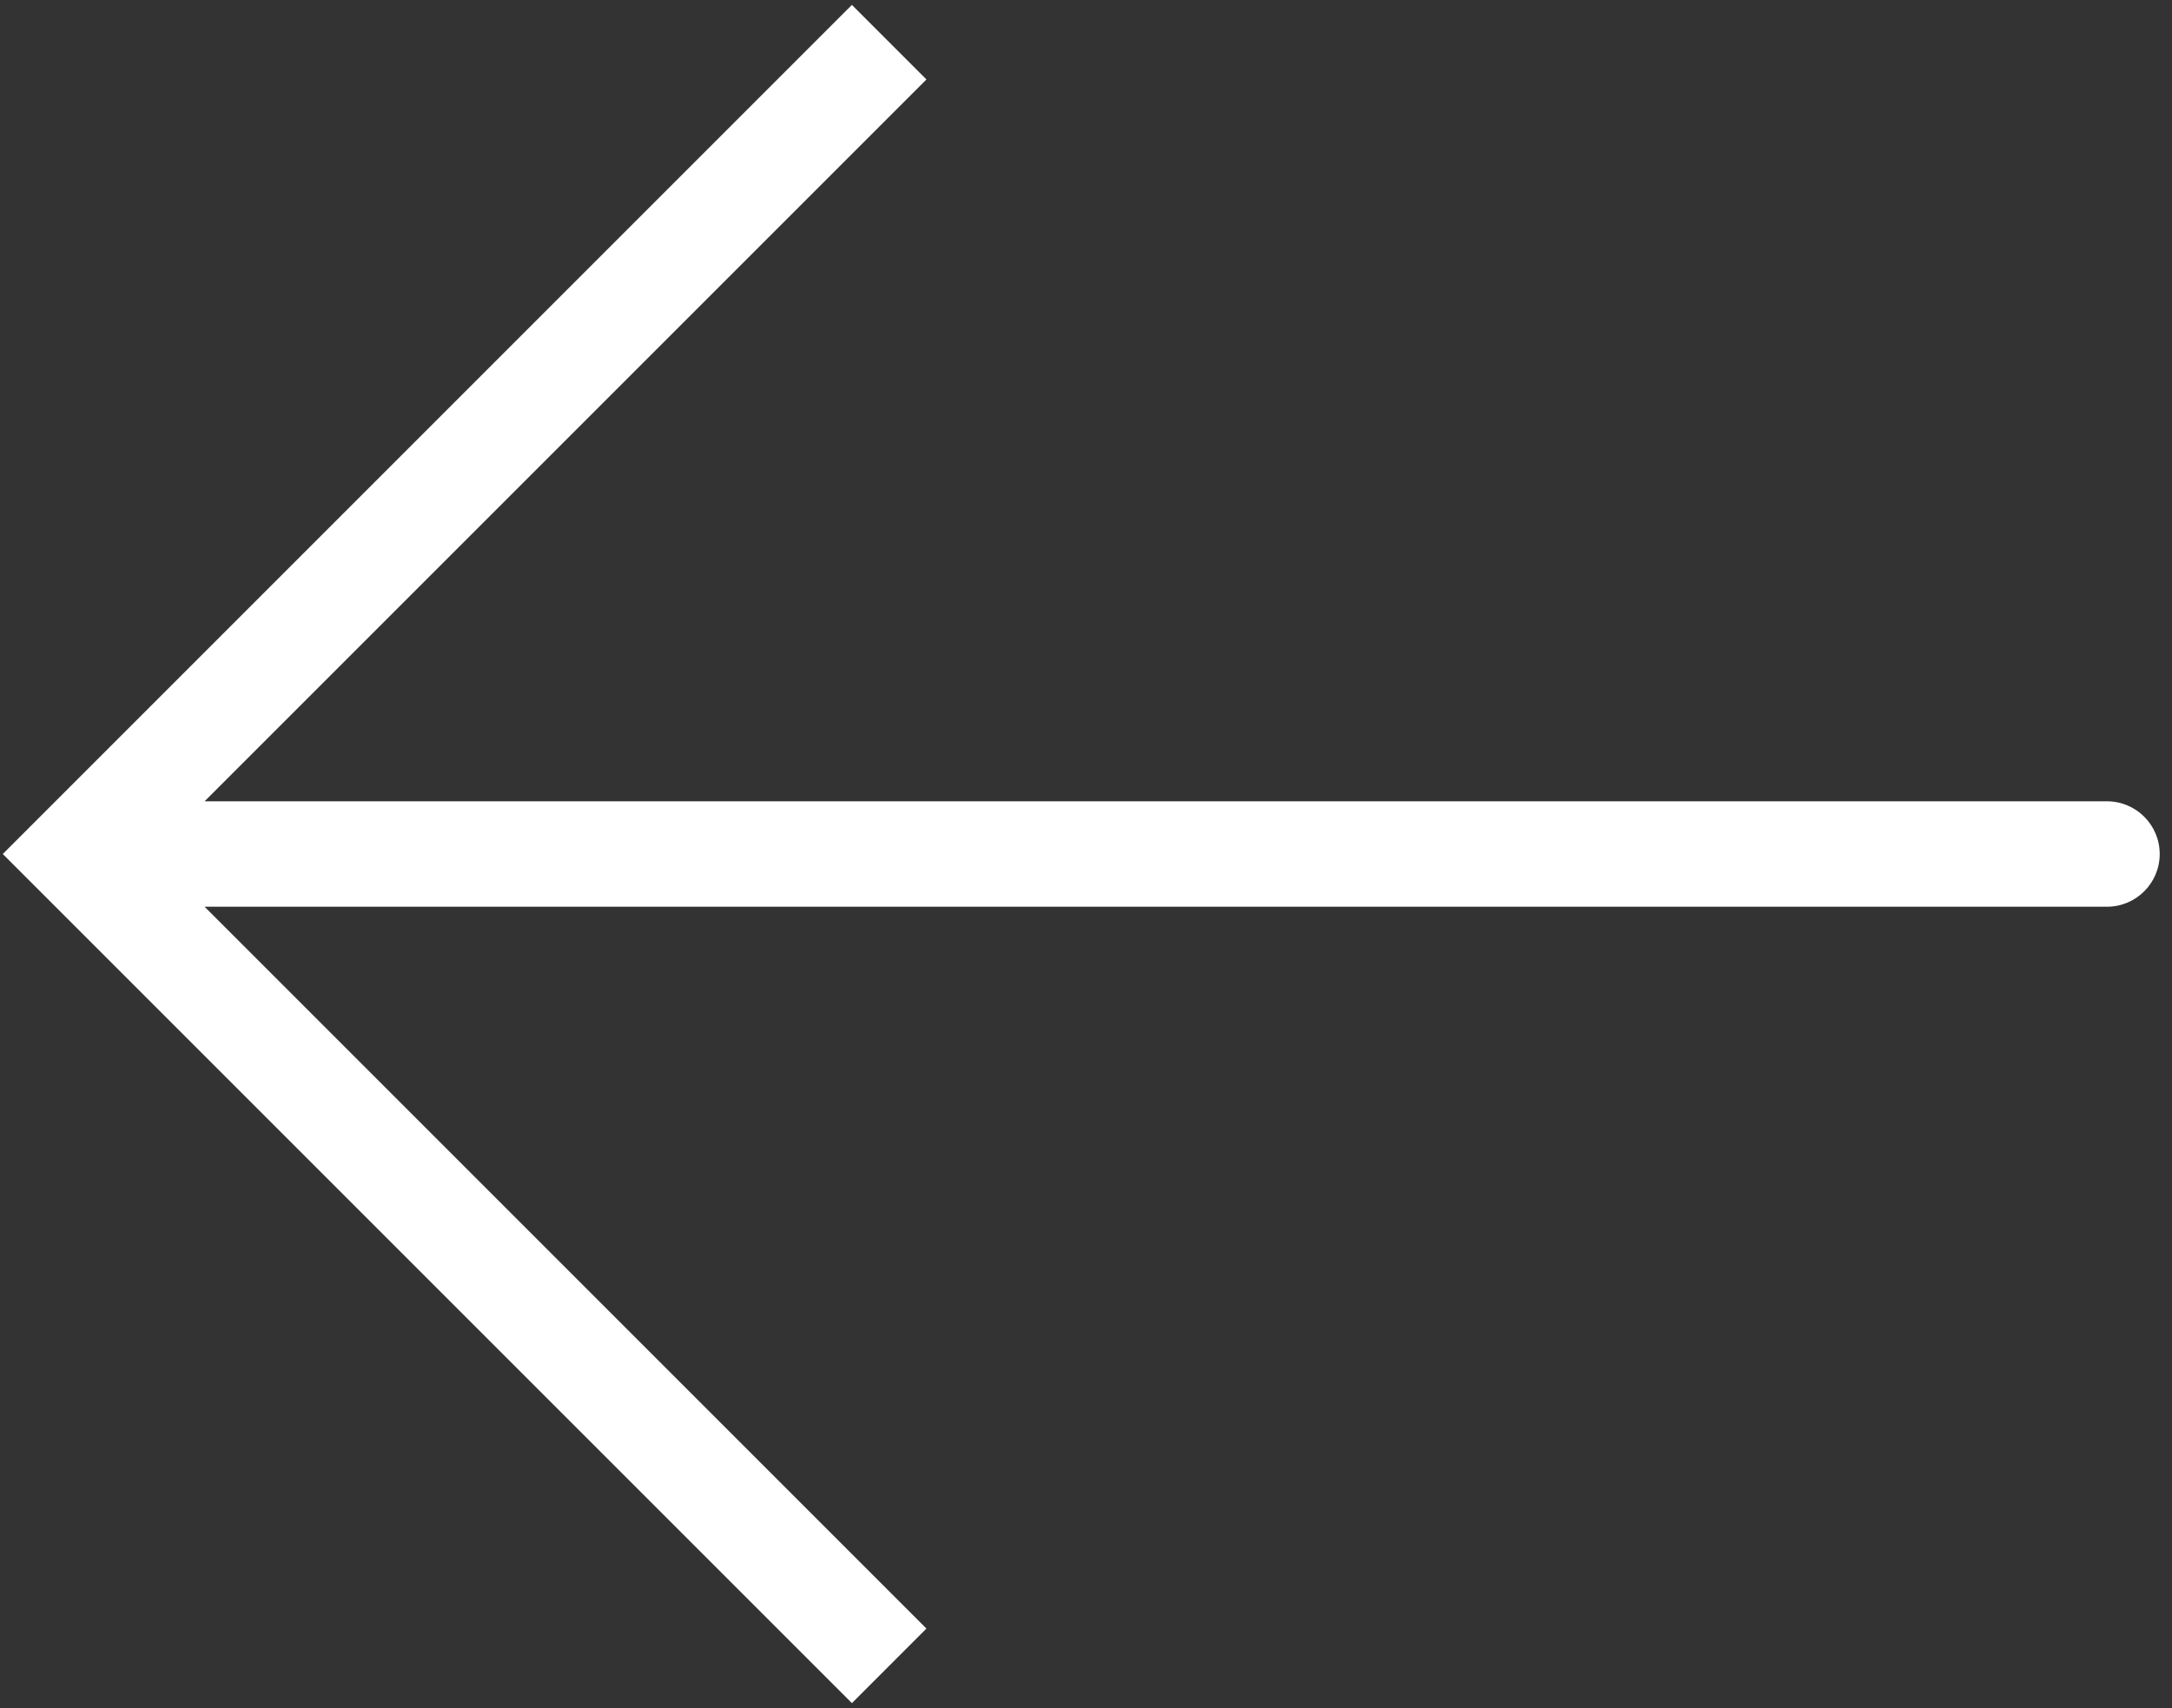 <?xml version="1.0" encoding="UTF-8"?> <svg xmlns="http://www.w3.org/2000/svg" width="103" height="81" viewBox="0 0 103 81" fill="none"><rect x="0" y="0" width="103" height="81" fill="#333333" stroke="none"/> <path d="M3.667 40.5L1.899 38.732L0.131 40.5L1.899 42.268L3.667 40.5ZM99.916 43C101.297 43 102.417 41.881 102.417 40.5C102.417 39.119 101.297 38 99.916 38V43ZM40.399 0.232L1.899 38.732L5.434 42.268L43.934 3.768L40.399 0.232ZM1.899 42.268L40.399 80.768L43.934 77.232L5.434 38.732L1.899 42.268ZM3.667 43H99.916V38H3.667V43Z" fill="white"></path> </svg> 